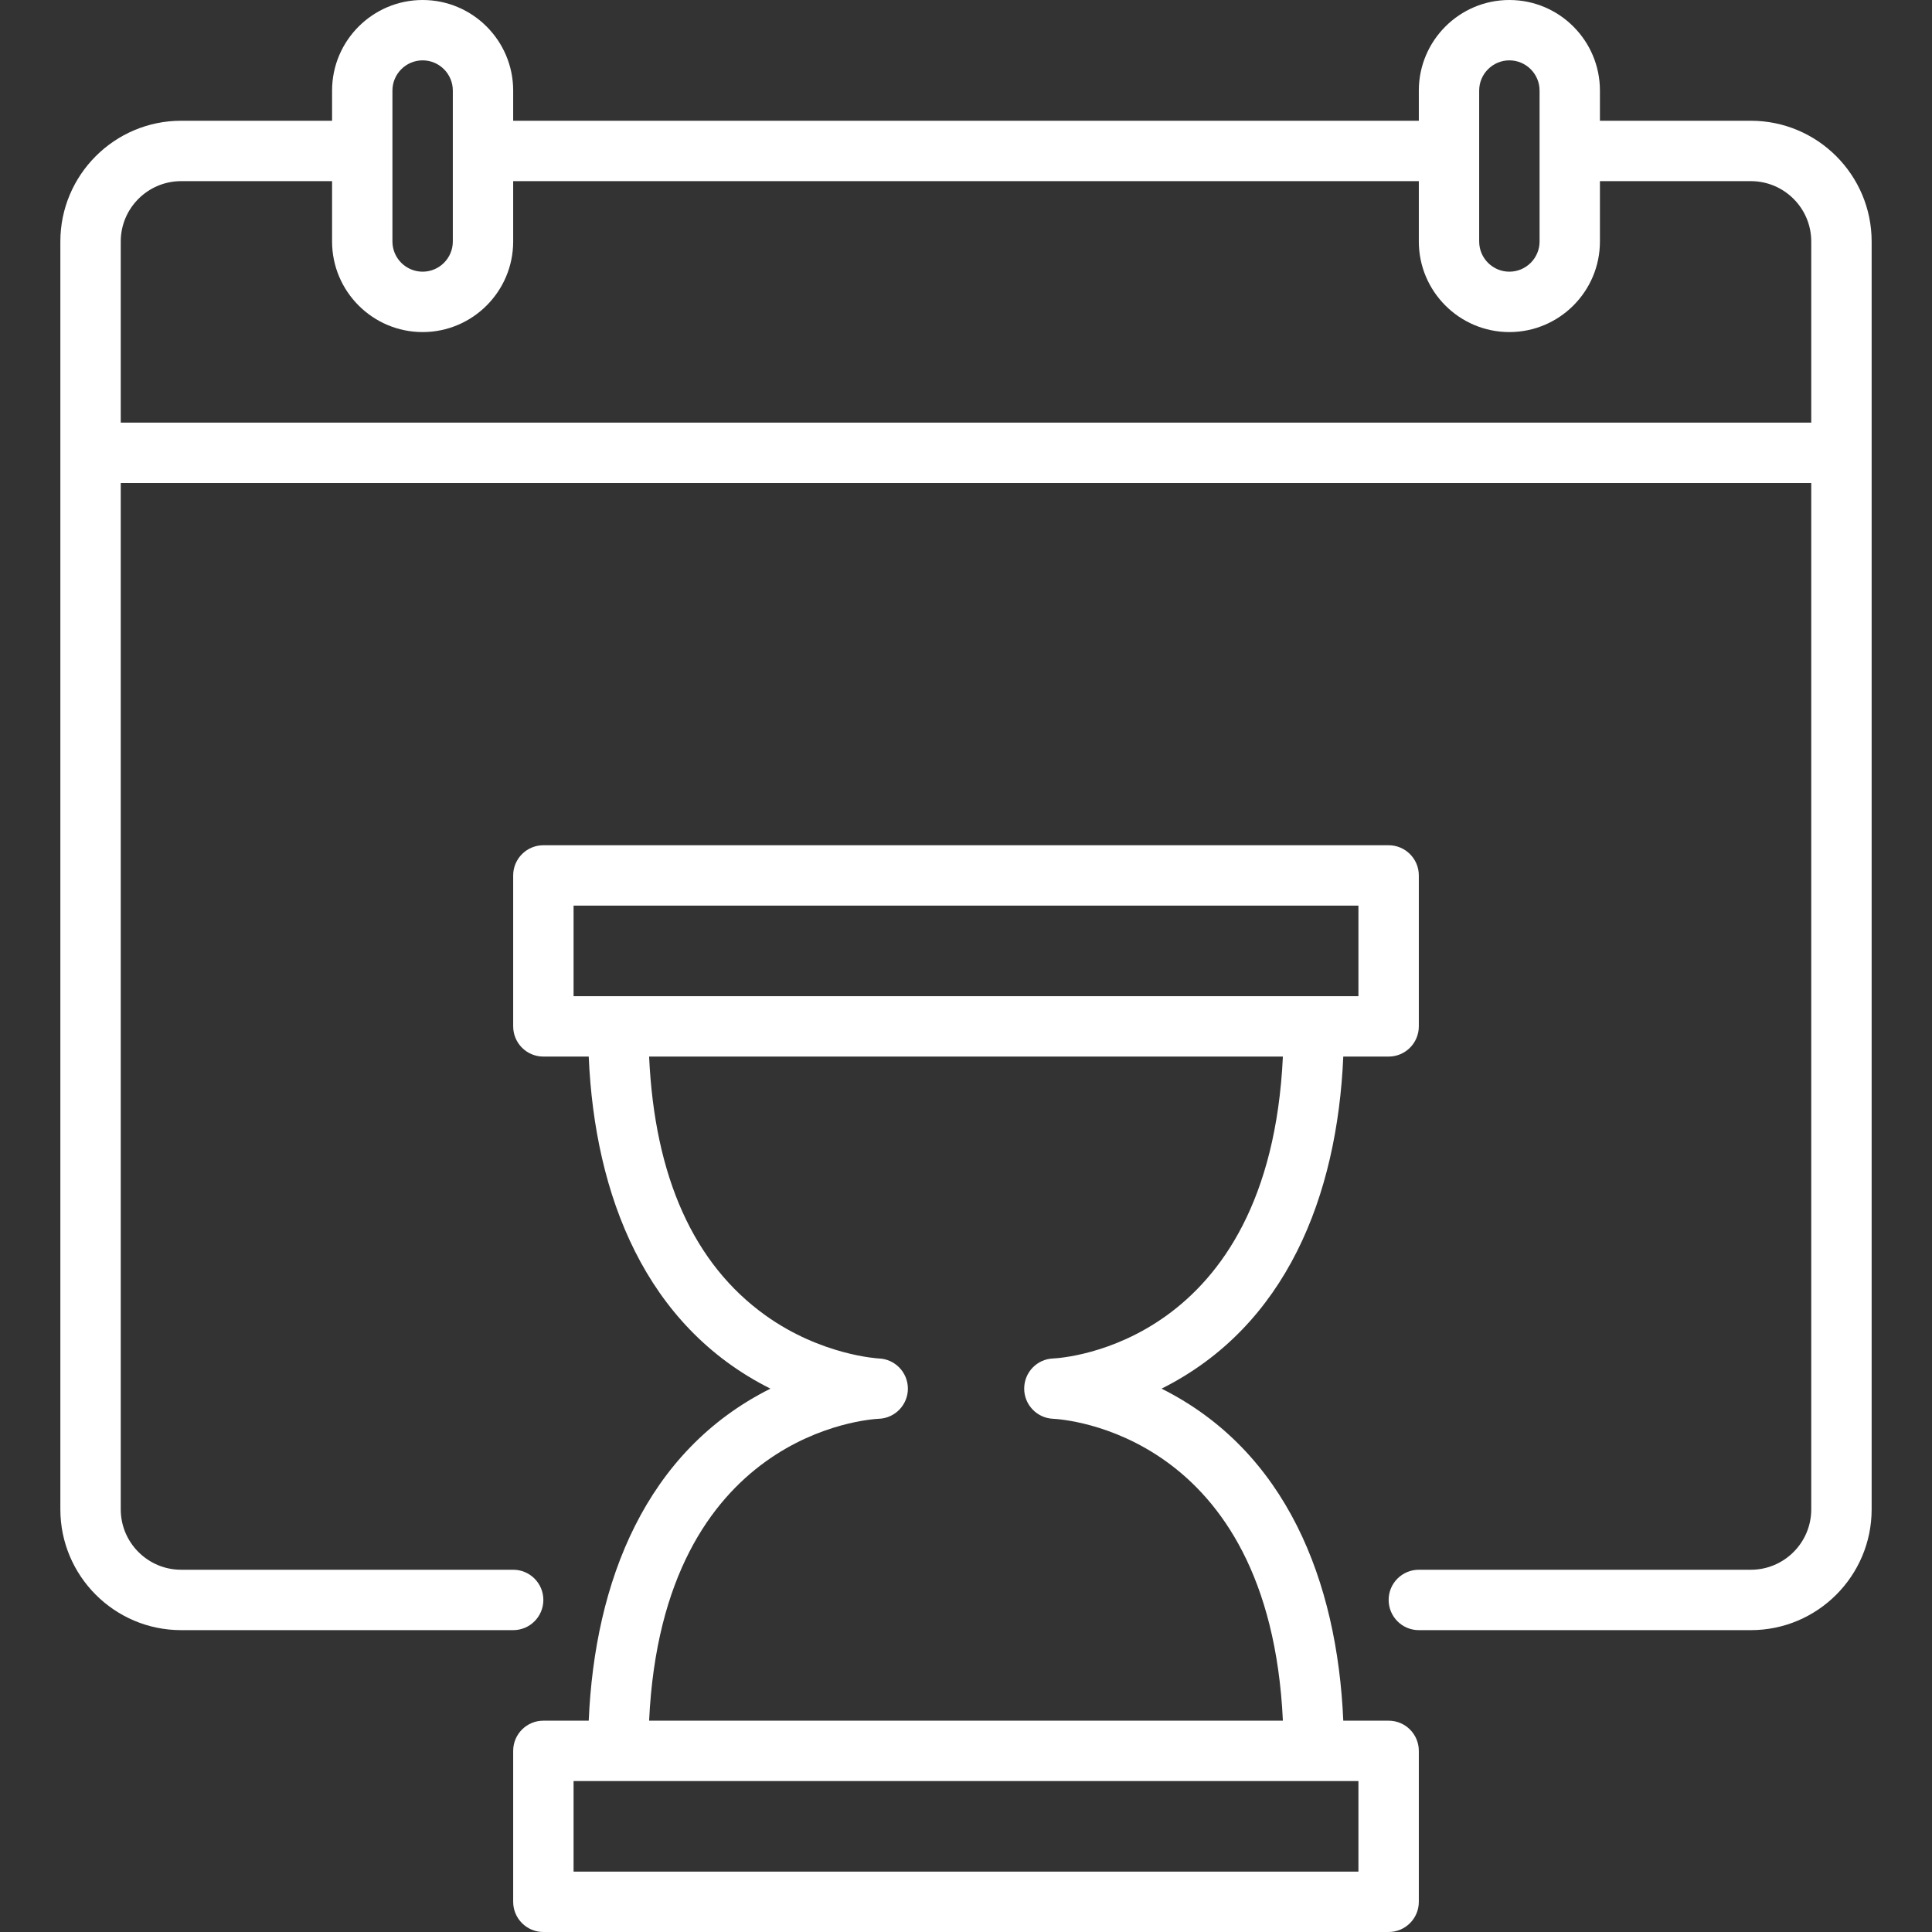 <svg width="50" height="50" viewBox="0 0 50 50" fill="none" xmlns="http://www.w3.org/2000/svg">
<rect x="0" y="0" width="50" height="50" fill="#333333" stroke="none"/>
<path d="M35.938 44.531H34.764C34.608 40.919 33.288 37.552 30.061 35.938C33.291 34.322 34.608 30.951 34.764 27.344H35.938C36.369 27.344 36.719 26.994 36.719 26.562V22.656C36.719 22.225 36.369 21.875 35.938 21.875H14.062C13.631 21.875 13.281 22.225 13.281 22.656V26.562C13.281 26.994 13.631 27.344 14.062 27.344H15.236C15.391 30.945 16.706 34.319 19.939 35.938C16.703 37.557 15.391 40.933 15.236 44.531H14.062C13.631 44.531 13.281 44.881 13.281 45.312V49.219C13.281 49.65 13.631 50 14.062 50H35.938C36.369 50 36.719 49.65 36.719 49.219V45.312C36.719 44.881 36.369 44.531 35.938 44.531ZM14.844 23.438H35.156V25.781C34.89 25.781 15.261 25.781 14.844 25.781V23.438ZM22.742 36.718C23.162 36.704 23.496 36.358 23.496 35.938C23.496 35.517 23.162 35.171 22.742 35.157C22.727 35.156 21.258 35.078 19.812 34.043C17.953 32.712 16.941 30.461 16.799 27.344H33.201C32.851 34.815 27.498 35.146 27.255 35.157C26.837 35.173 26.508 35.515 26.506 35.934C26.504 36.353 26.835 36.7 27.255 36.718C27.49 36.729 32.851 37.055 33.201 44.531H16.799C17.149 37.055 22.51 36.729 22.742 36.718ZM35.156 48.438H14.844V46.094H35.156V48.438Z" fill="white"/>
<path d="M45.312 3.125H41.406V2.344C41.406 1.051 40.355 0 39.062 0C37.77 0 36.719 1.051 36.719 2.344V3.125H13.281V2.344C13.281 1.051 12.23 0 10.938 0C9.645 0 8.594 1.051 8.594 2.344V3.125H4.688C2.964 3.125 1.562 4.527 1.562 6.25V39.062C1.562 40.786 2.964 42.188 4.688 42.188H13.281C13.713 42.188 14.062 41.838 14.062 41.406C14.062 40.975 13.713 40.625 13.281 40.625H4.688C3.826 40.625 3.125 39.924 3.125 39.062V12.5H46.875V39.062C46.875 39.924 46.174 40.625 45.312 40.625H36.719C36.287 40.625 35.938 40.975 35.938 41.406C35.938 41.838 36.287 42.188 36.719 42.188H45.312C47.036 42.188 48.438 40.786 48.438 39.062C48.438 37.633 48.438 7.82 48.438 6.25C48.438 4.527 47.036 3.125 45.312 3.125ZM38.281 2.344C38.281 1.913 38.632 1.562 39.062 1.562C39.493 1.562 39.844 1.913 39.844 2.344V6.25C39.844 6.681 39.493 7.031 39.062 7.031C38.632 7.031 38.281 6.681 38.281 6.25V2.344ZM10.156 2.344C10.156 1.913 10.507 1.562 10.938 1.562C11.368 1.562 11.719 1.913 11.719 2.344V6.25C11.719 6.681 11.368 7.031 10.938 7.031C10.507 7.031 10.156 6.681 10.156 6.25V2.344ZM3.125 10.938V6.25C3.125 5.388 3.826 4.688 4.688 4.688H8.594V6.25C8.594 7.542 9.645 8.594 10.938 8.594C12.23 8.594 13.281 7.542 13.281 6.25V4.688H36.719V6.25C36.719 7.542 37.77 8.594 39.062 8.594C40.355 8.594 41.406 7.542 41.406 6.25V4.688H45.312C46.174 4.688 46.875 5.388 46.875 6.25V10.938H3.125Z" fill="white"/>
</svg>
